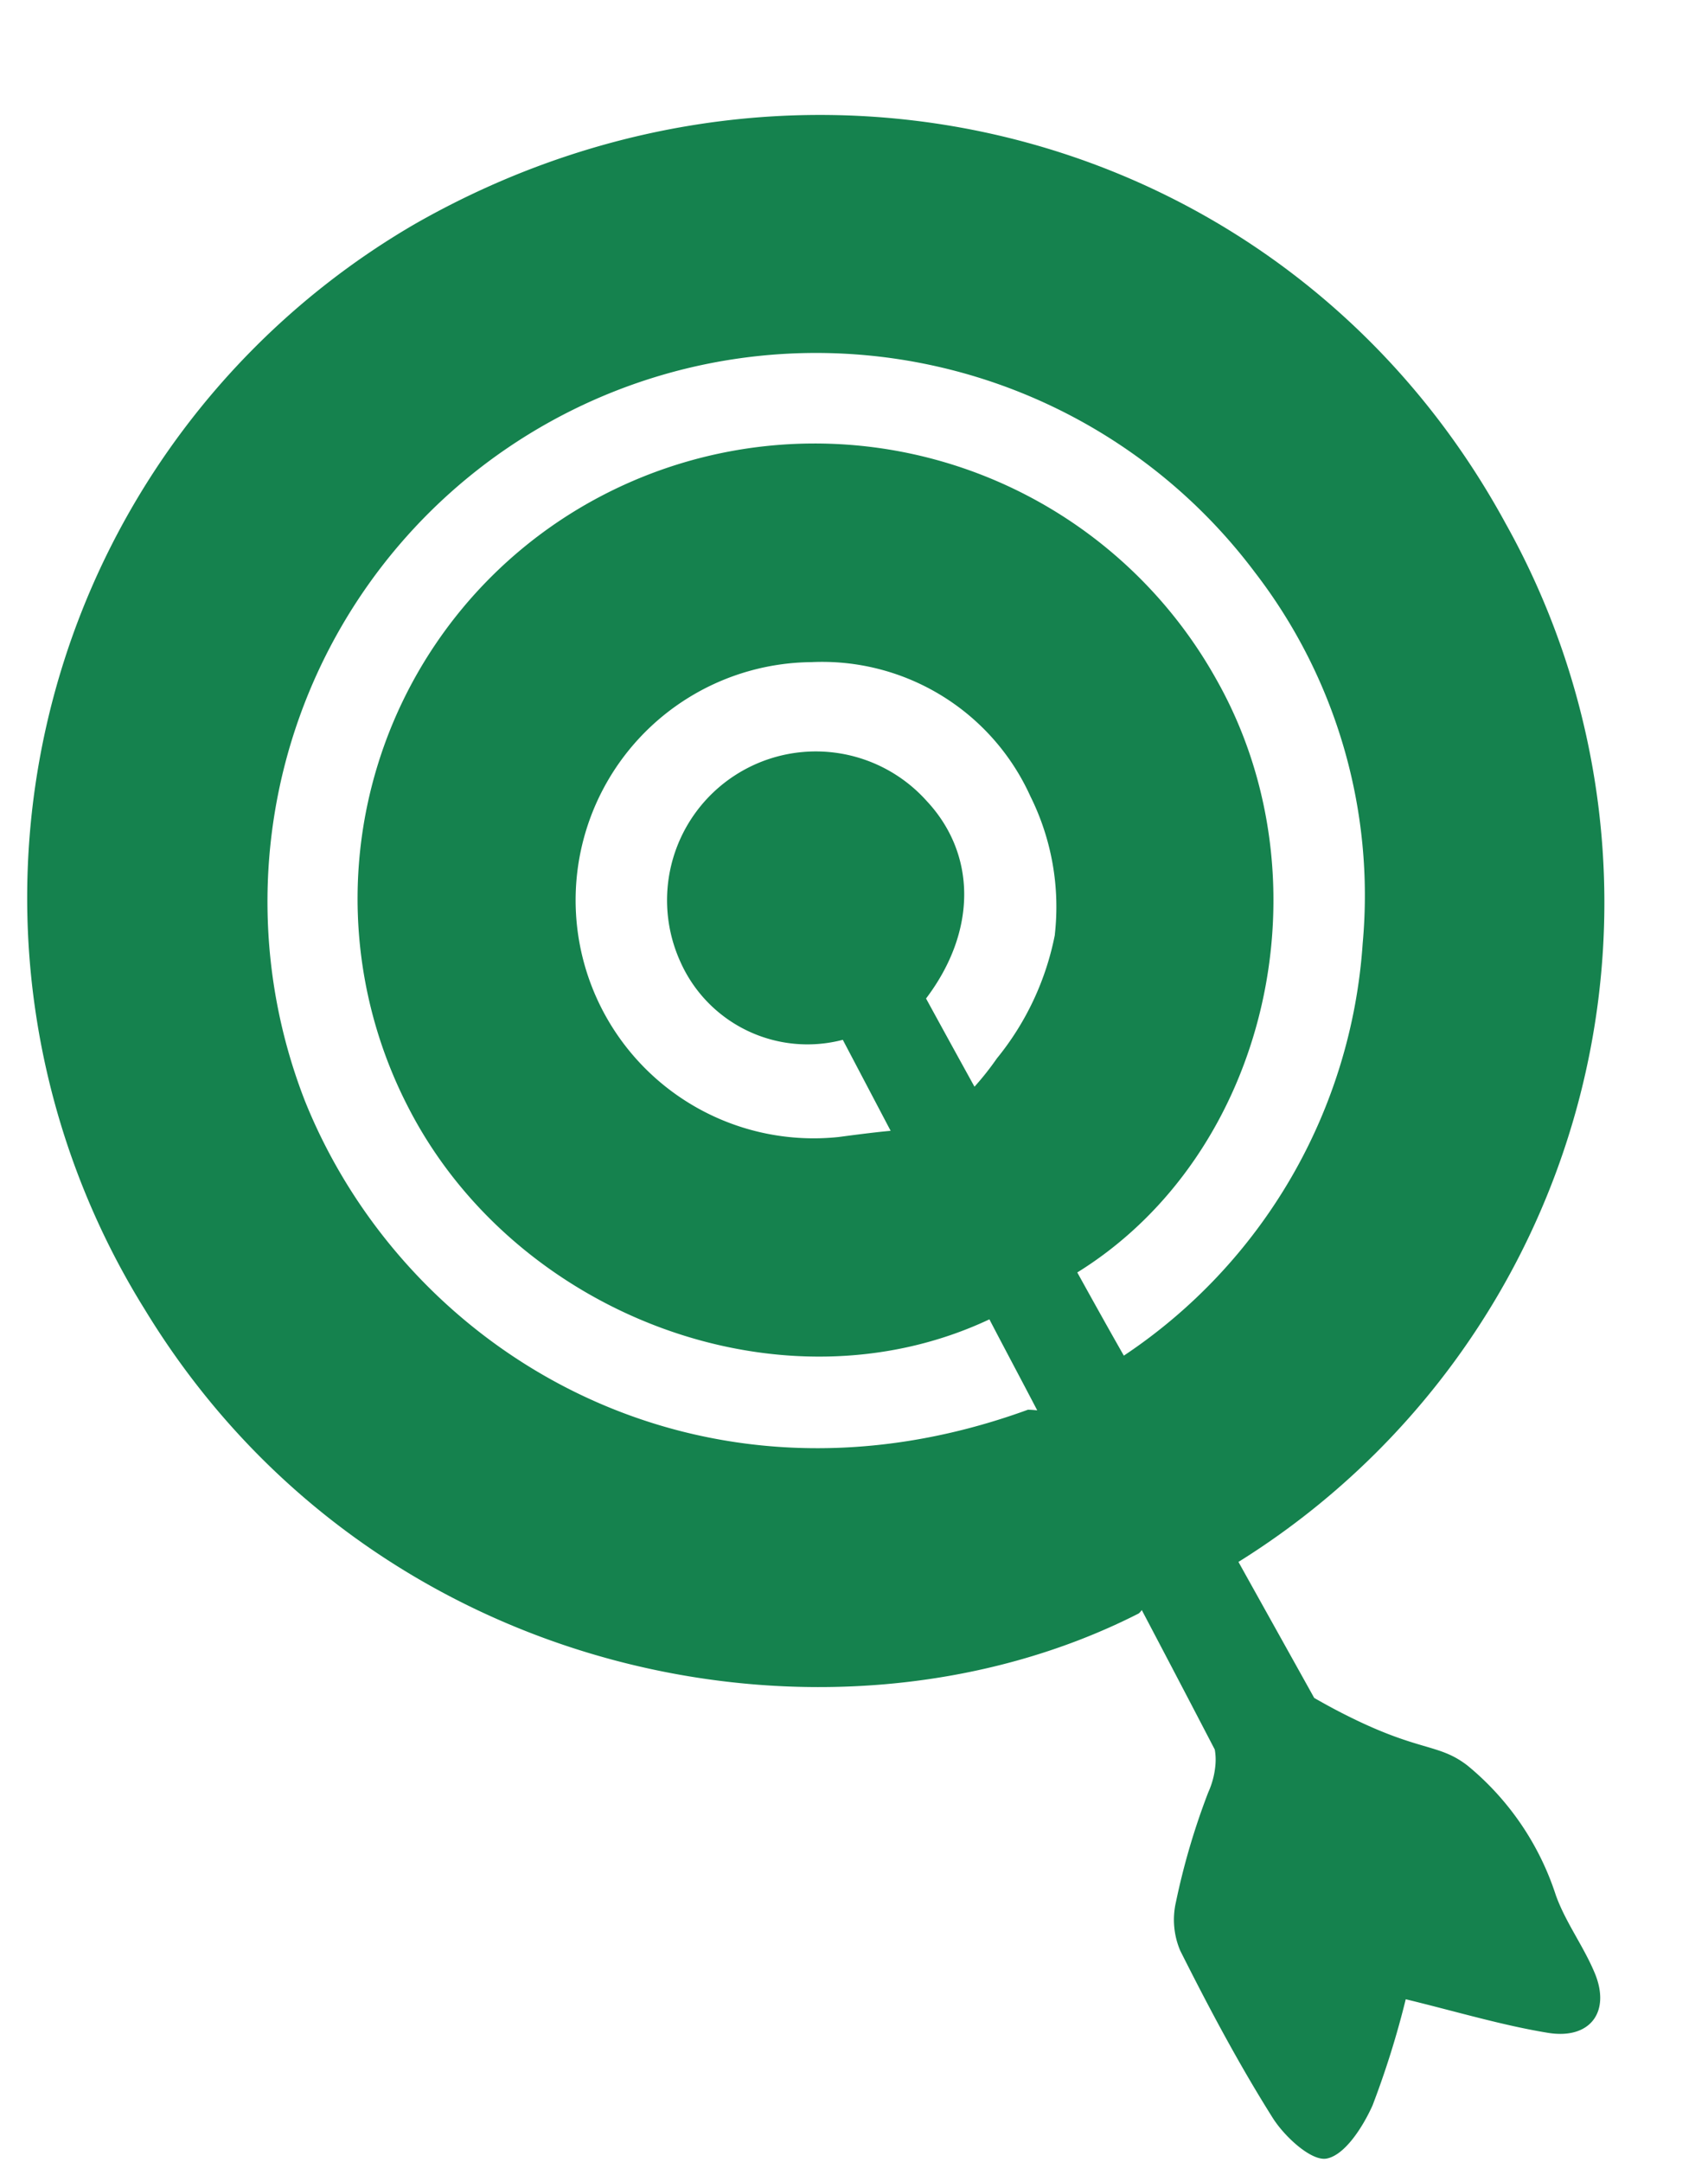 <?xml version="1.0" encoding="UTF-8" standalone="no"?><svg xmlns="http://www.w3.org/2000/svg" xmlns:xlink="http://www.w3.org/1999/xlink" fill="#15824e" height="69.6" preserveAspectRatio="xMidYMid meet" version="1" viewBox="-0.9 -3.7 55.0 69.6" width="55" zoomAndPan="magnify"><g data-name="27" id="change1_1"><path d="M49.2,57.318a8.982,8.982,0,0,0-2.84-4.17c-.94-.73-1.54-.43-3.92-1.63-.44-.22-.79-.42-1.02-.55-.84-1.51-1.65-2.96-2.44-4.38a25.014,25.014,0,0,0,8.6-33.44C40.717.538,25.1-3.7,12.467,3.508a25.09,25.09,0,0,0-8.7,34.96c7.28,11.96,22.12,14.81,32,9.78a.524.524,0,0,0,.1-.11c.79,1.5,1.57,2.99,2.35,4.49a1.867,1.867,0,0,1,.02.51,2.692,2.692,0,0,1-.23.87,22.7,22.7,0,0,0-1.04,3.53,2.541,2.541,0,0,0,.14,1.57c.92,1.83,1.88,3.64,2.97,5.37.38.61,1.25,1.41,1.74,1.32.59-.11,1.17-1.02,1.48-1.71a28.844,28.844,0,0,0,1.07-3.42c1.68.41,3.11.84,4.57,1.08,1.38.23,2.05-.69,1.5-1.96C50.077,58.938,49.507,58.178,49.2,57.318Zm-16.13-30.93a9.05,9.05,0,0,1-1.87,3.99,9.277,9.277,0,0,1-.72.91c-.63-1.14-1.15-2.09-1.56-2.84,1.65-2.18,1.62-4.65.02-6.36a4.791,4.791,0,0,0-7.93,5.18,4.479,4.479,0,0,0,5.23,2.51c0,.01.01.01.01.02l1.53,2.91c-.45.04-1,.11-1.68.2a7.666,7.666,0,1,1-.87-15.29,7.36,7.36,0,0,1,7.05,4.32A7.988,7.988,0,0,1,33.067,26.388Zm2.22,13.56c-.53-.93-1.03-1.83-1.5-2.68,6.13-3.8,8.16-12.59,4.48-19.09a14.811,14.811,0,0,0-19.9-5.86,14.636,14.636,0,0,0-6.11,19.66c3.44,6.68,12.05,9.93,18.7,6.8.51.98,1.03,1.95,1.54,2.93-.1-.01-.2-.02-.3-.02-10.56,3.85-20-1.78-23.28-9.94a17.666,17.666,0,0,1,30.59-17.02,17.04,17.04,0,0,1,3.47,11.95A17.346,17.346,0,0,1,35.287,39.948Z"/></g></svg>